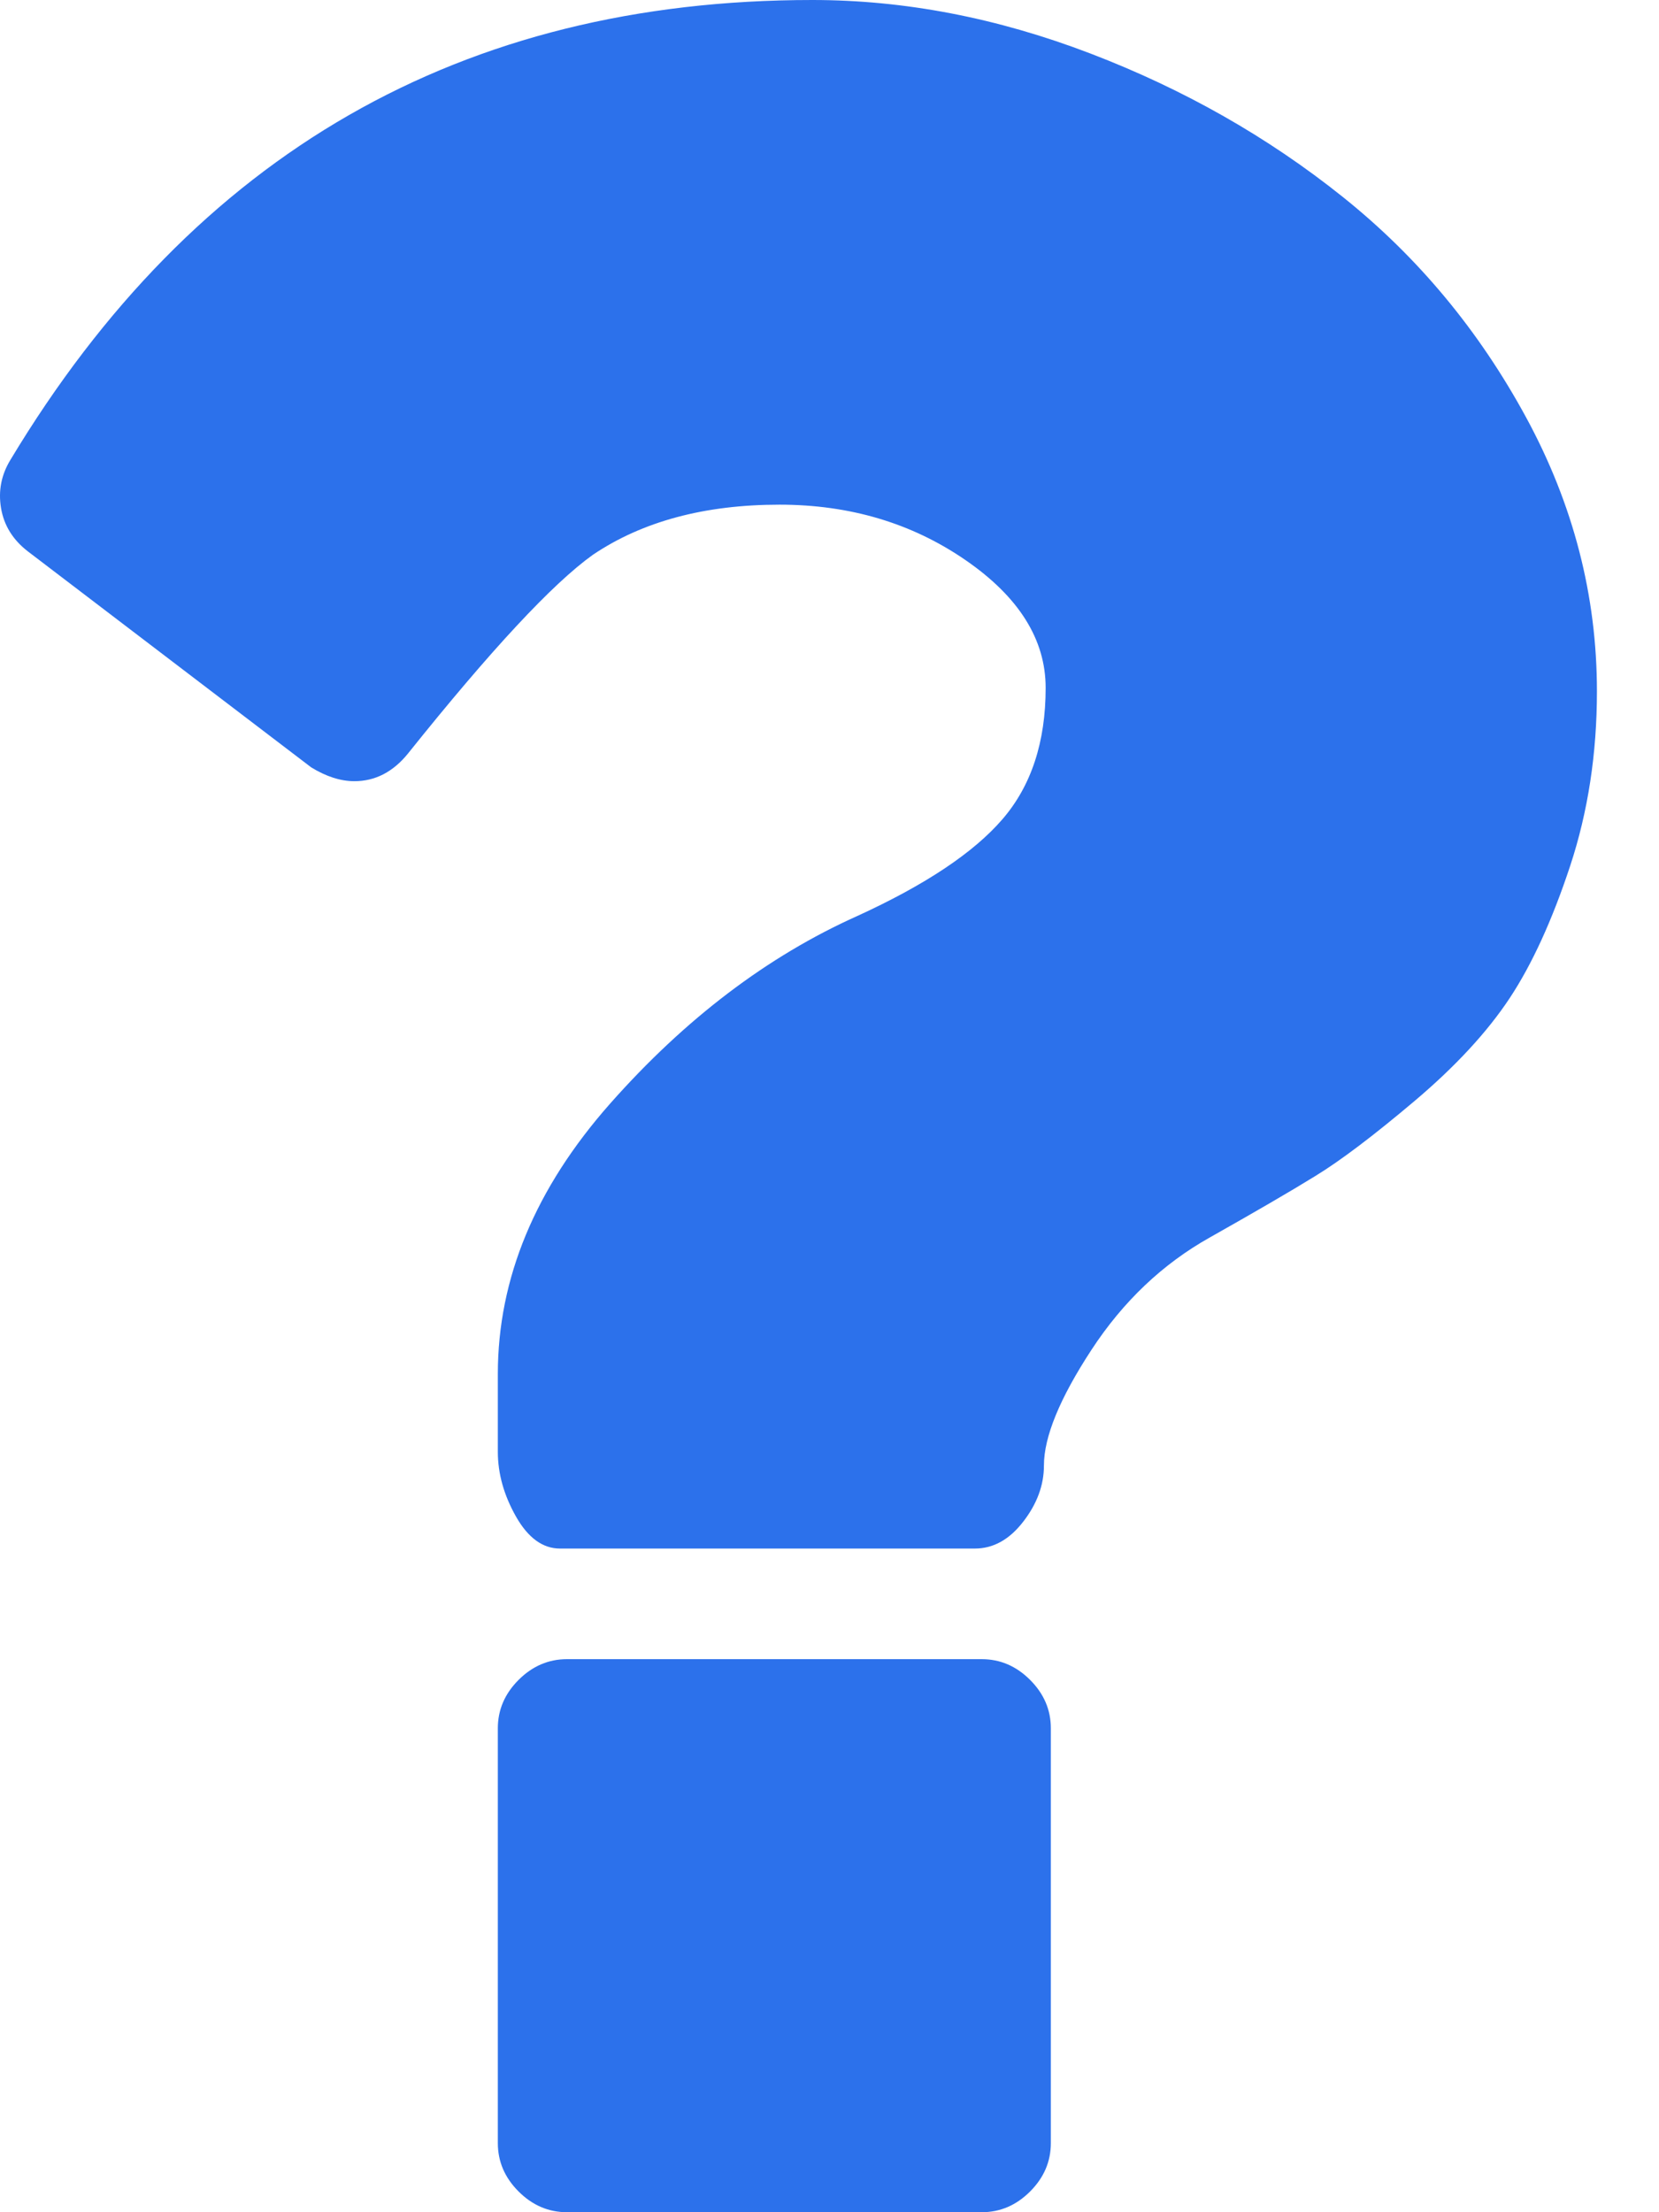 <svg xmlns="http://www.w3.org/2000/svg" width="24" height="32" viewBox="0 0 24 32" fill="none">
  <path d="M15.202 25V31C15.202 31.267 15.102 31.5 14.902 31.7C14.702 31.9 14.469 32 14.202 32H8.202C7.936 32 7.702 31.9 7.502 31.7C7.302 31.5 7.202 31.267 7.202 31V25C7.202 24.733 7.302 24.5 7.502 24.3C7.702 24.1 7.936 24 8.202 24H14.202C14.469 24 14.702 24.1 14.902 24.3C15.102 24.5 15.202 24.733 15.202 25ZM23.102 10C23.102 10.9 22.973 11.742 22.715 12.525C22.456 13.308 22.165 13.946 21.84 14.438C21.515 14.929 21.056 15.425 20.465 15.925C19.873 16.425 19.394 16.788 19.027 17.012C18.661 17.238 18.152 17.533 17.502 17.9C16.819 18.283 16.248 18.825 15.79 19.525C15.332 20.225 15.102 20.783 15.102 21.2C15.102 21.483 15.002 21.754 14.802 22.012C14.602 22.271 14.369 22.4 14.102 22.4H8.102C7.852 22.4 7.64 22.246 7.465 21.938C7.29 21.629 7.202 21.317 7.202 21V19.875C7.202 18.492 7.744 17.188 8.827 15.963C9.911 14.738 11.102 13.833 12.402 13.25C13.386 12.8 14.086 12.333 14.502 11.85C14.919 11.367 15.127 10.733 15.127 9.95C15.127 9.25 14.74 8.633 13.965 8.1C13.19 7.567 12.294 7.3 11.277 7.3C10.194 7.3 9.294 7.542 8.577 8.025C7.994 8.442 7.102 9.4 5.902 10.9C5.686 11.167 5.427 11.3 5.127 11.3C4.927 11.3 4.719 11.233 4.502 11.1L0.402 7.975C0.186 7.808 0.057 7.6 0.015 7.35C-0.027 7.1 0.019 6.867 0.152 6.65C2.819 2.217 6.686 0 11.752 0C13.086 0 14.427 0.258 15.777 0.775C17.127 1.292 18.344 1.983 19.427 2.85C20.511 3.717 21.394 4.779 22.077 6.037C22.761 7.296 23.102 8.617 23.102 10Z" fill="#2C71EB"/>
</svg>